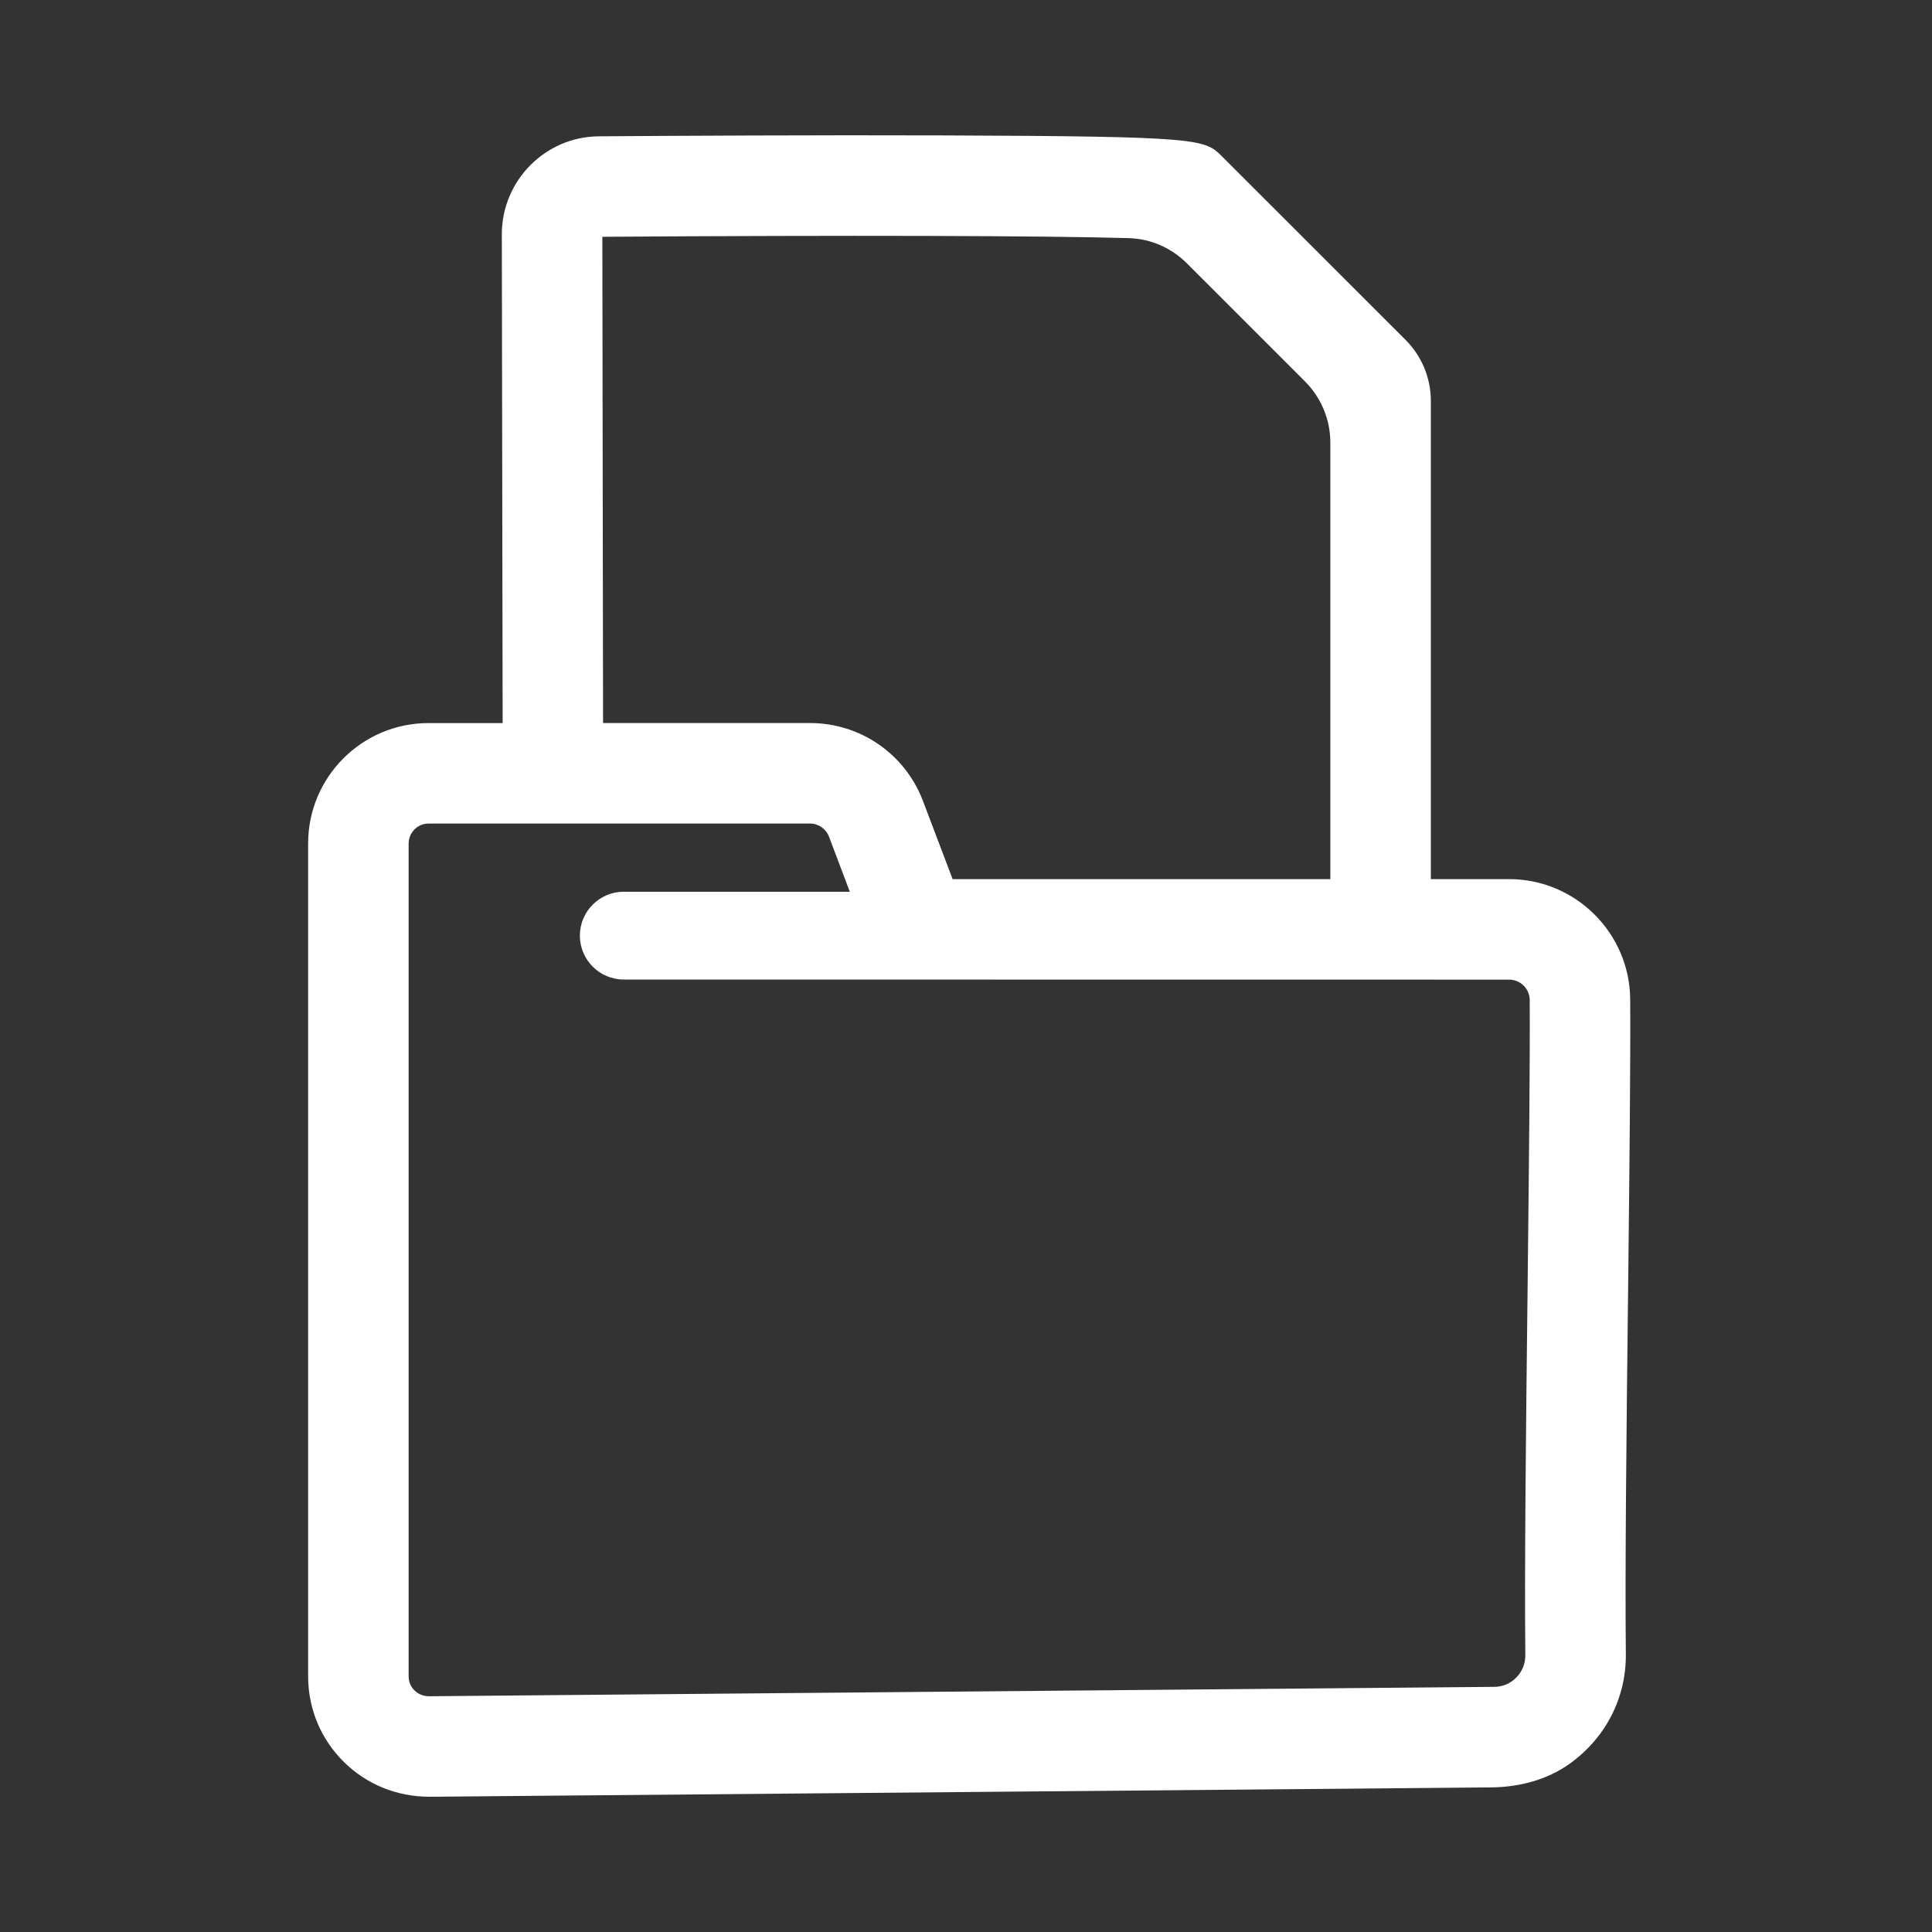 <?xml version="1.0" encoding="UTF-8"?> <svg xmlns="http://www.w3.org/2000/svg" id="Layer_1" data-name="Layer 1" version="1.1" viewBox="0 0 300 300"><rect x="0" y="0" width="300" height="300" fill="#333333" stroke="none"/><defs><style> .cls-1 { fill: #fff; stroke-width: 0px; } </style></defs><path class="cls-1" d="M253.136,155.199c-.059-10.308-8.491-18.69-18.795-18.69h-12.158V62.263c0-3.562-1.415-6.977-3.934-9.495l-28.432-28.421c-2.734-2.754-3.154-3.174-43.144-3.319-19.808-.072-42.126.059-53.666.138-8.327.049-15.089,6.874-15.082,15.217l.125,75.895h-11.501c-10.33,0-18.703,8.374-18.703,18.703v129.308c0,5.034,1.965,9.753,5.533,13.288,3.536,3.496,8.215,5.422,13.341,5.422l164.821-1.453c4.319-.038,8.659-1.148,12.174-3.659,5.659-4.042,8.809-10.307,8.745-17.038-.138-12.891.085-33.953.348-56.232l.033-2.849c.184-16.817.355-32.501.296-42.569ZM236.851,257.014c.013,1.305-.48,2.533-1.393,3.463-.92.94-2.103,1.443-3.431,1.456l-165.4,1.459c-.887-.007-1.669-.315-2.261-.9-.598-.591-.913-1.354-.913-2.205v-129.298c0-1.715,1.387-3.108,3.095-3.108h59.265c1.262,0,2.451.825,2.898,1.998l3.246,8.589h-35.1c-3.759,0-6.815,3.056-6.815,6.815s3.056,6.818,6.815,6.818l137.483.016c1.755,0,3.187,1.423,3.194,3.174.053,9.94-.118,25.486-.302,42.178l-.033,2.974c-.263,22.364-.486,43.519-.348,56.57ZM206.575,136.509h-58.654l-4.613-12.159c-2.757-7.268-9.721-12.075-17.495-12.075h-32.169l-.112-75.507c38.31-.256,68.336-.173,81.729.208,3.423.097,6.628,1.506,9.05,3.927l18.331,18.329c2.518,2.518,3.933,5.933,3.933,9.494v67.784Z"></path></svg> 